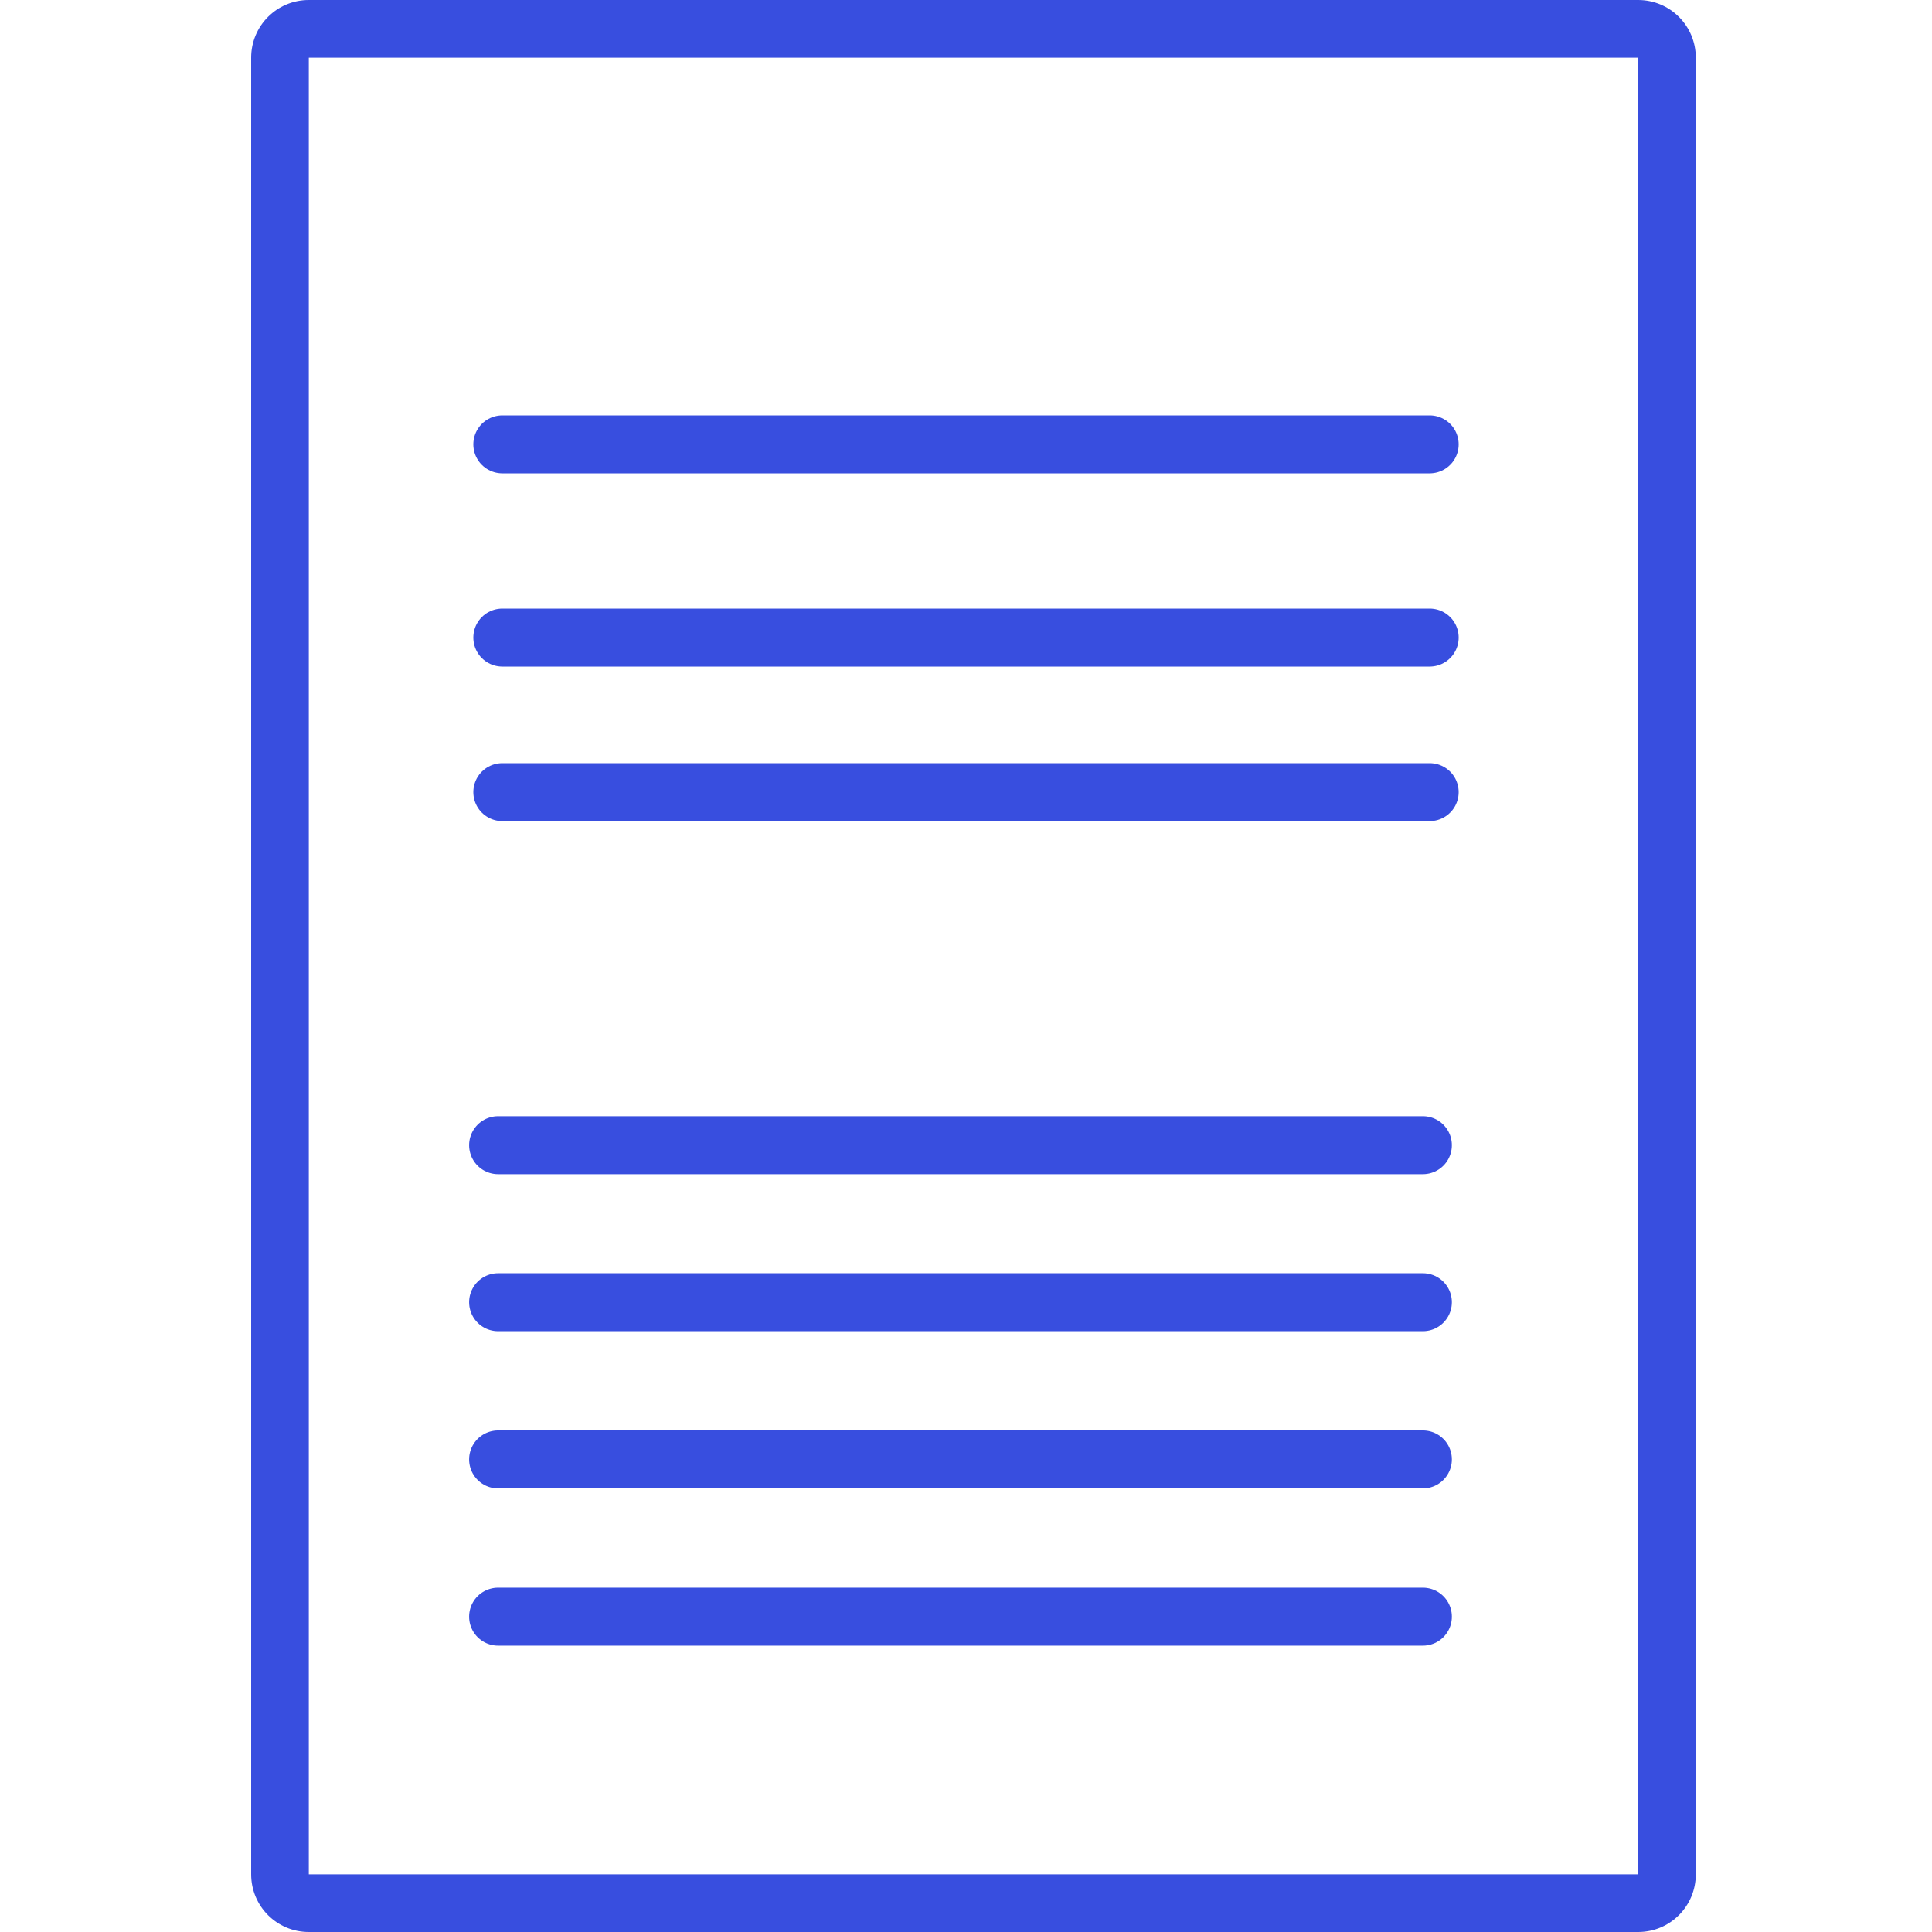 <svg width="100" height="100" viewBox="0 0 100 100" fill="none" xmlns="http://www.w3.org/2000/svg">
<path d="M84.79 2.984V97.016H15.984V2.984H84.79ZM84.79 0H15.984C14.333 0 13 1.333 13 2.984V97.016C13 98.667 14.333 100 15.984 100H84.79C86.441 100 87.774 98.667 87.774 97.016V2.984C87.774 1.333 86.441 0 84.79 0Z" fill="#384EDF"/>
<path d="M26 33H74" stroke="#384EDF" stroke-width="3" stroke-miterlimit="10" stroke-linecap="round"/>
<path d="M26 23H74" stroke="#384EDF" stroke-width="3" stroke-miterlimit="10" stroke-linecap="round"/>
<path d="M26 41H74" stroke="#384EDF" stroke-width="3" stroke-miterlimit="10" stroke-linecap="round"/>
<path d="M25.782 59.275H73.648" stroke="#384EDF" stroke-width="3" stroke-miterlimit="10" stroke-linecap="round"/>
<path d="M25.782 67.402H73.648" stroke="#384EDF" stroke-width="3" stroke-miterlimit="10" stroke-linecap="round"/>
<path d="M25.782 75.539H73.648" stroke="#384EDF" stroke-width="3" stroke-miterlimit="10" stroke-linecap="round"/>
<path d="M25.782 83.678H73.648" stroke="#384EDF" stroke-width="3" stroke-miterlimit="10" stroke-linecap="round"/>
</svg>
